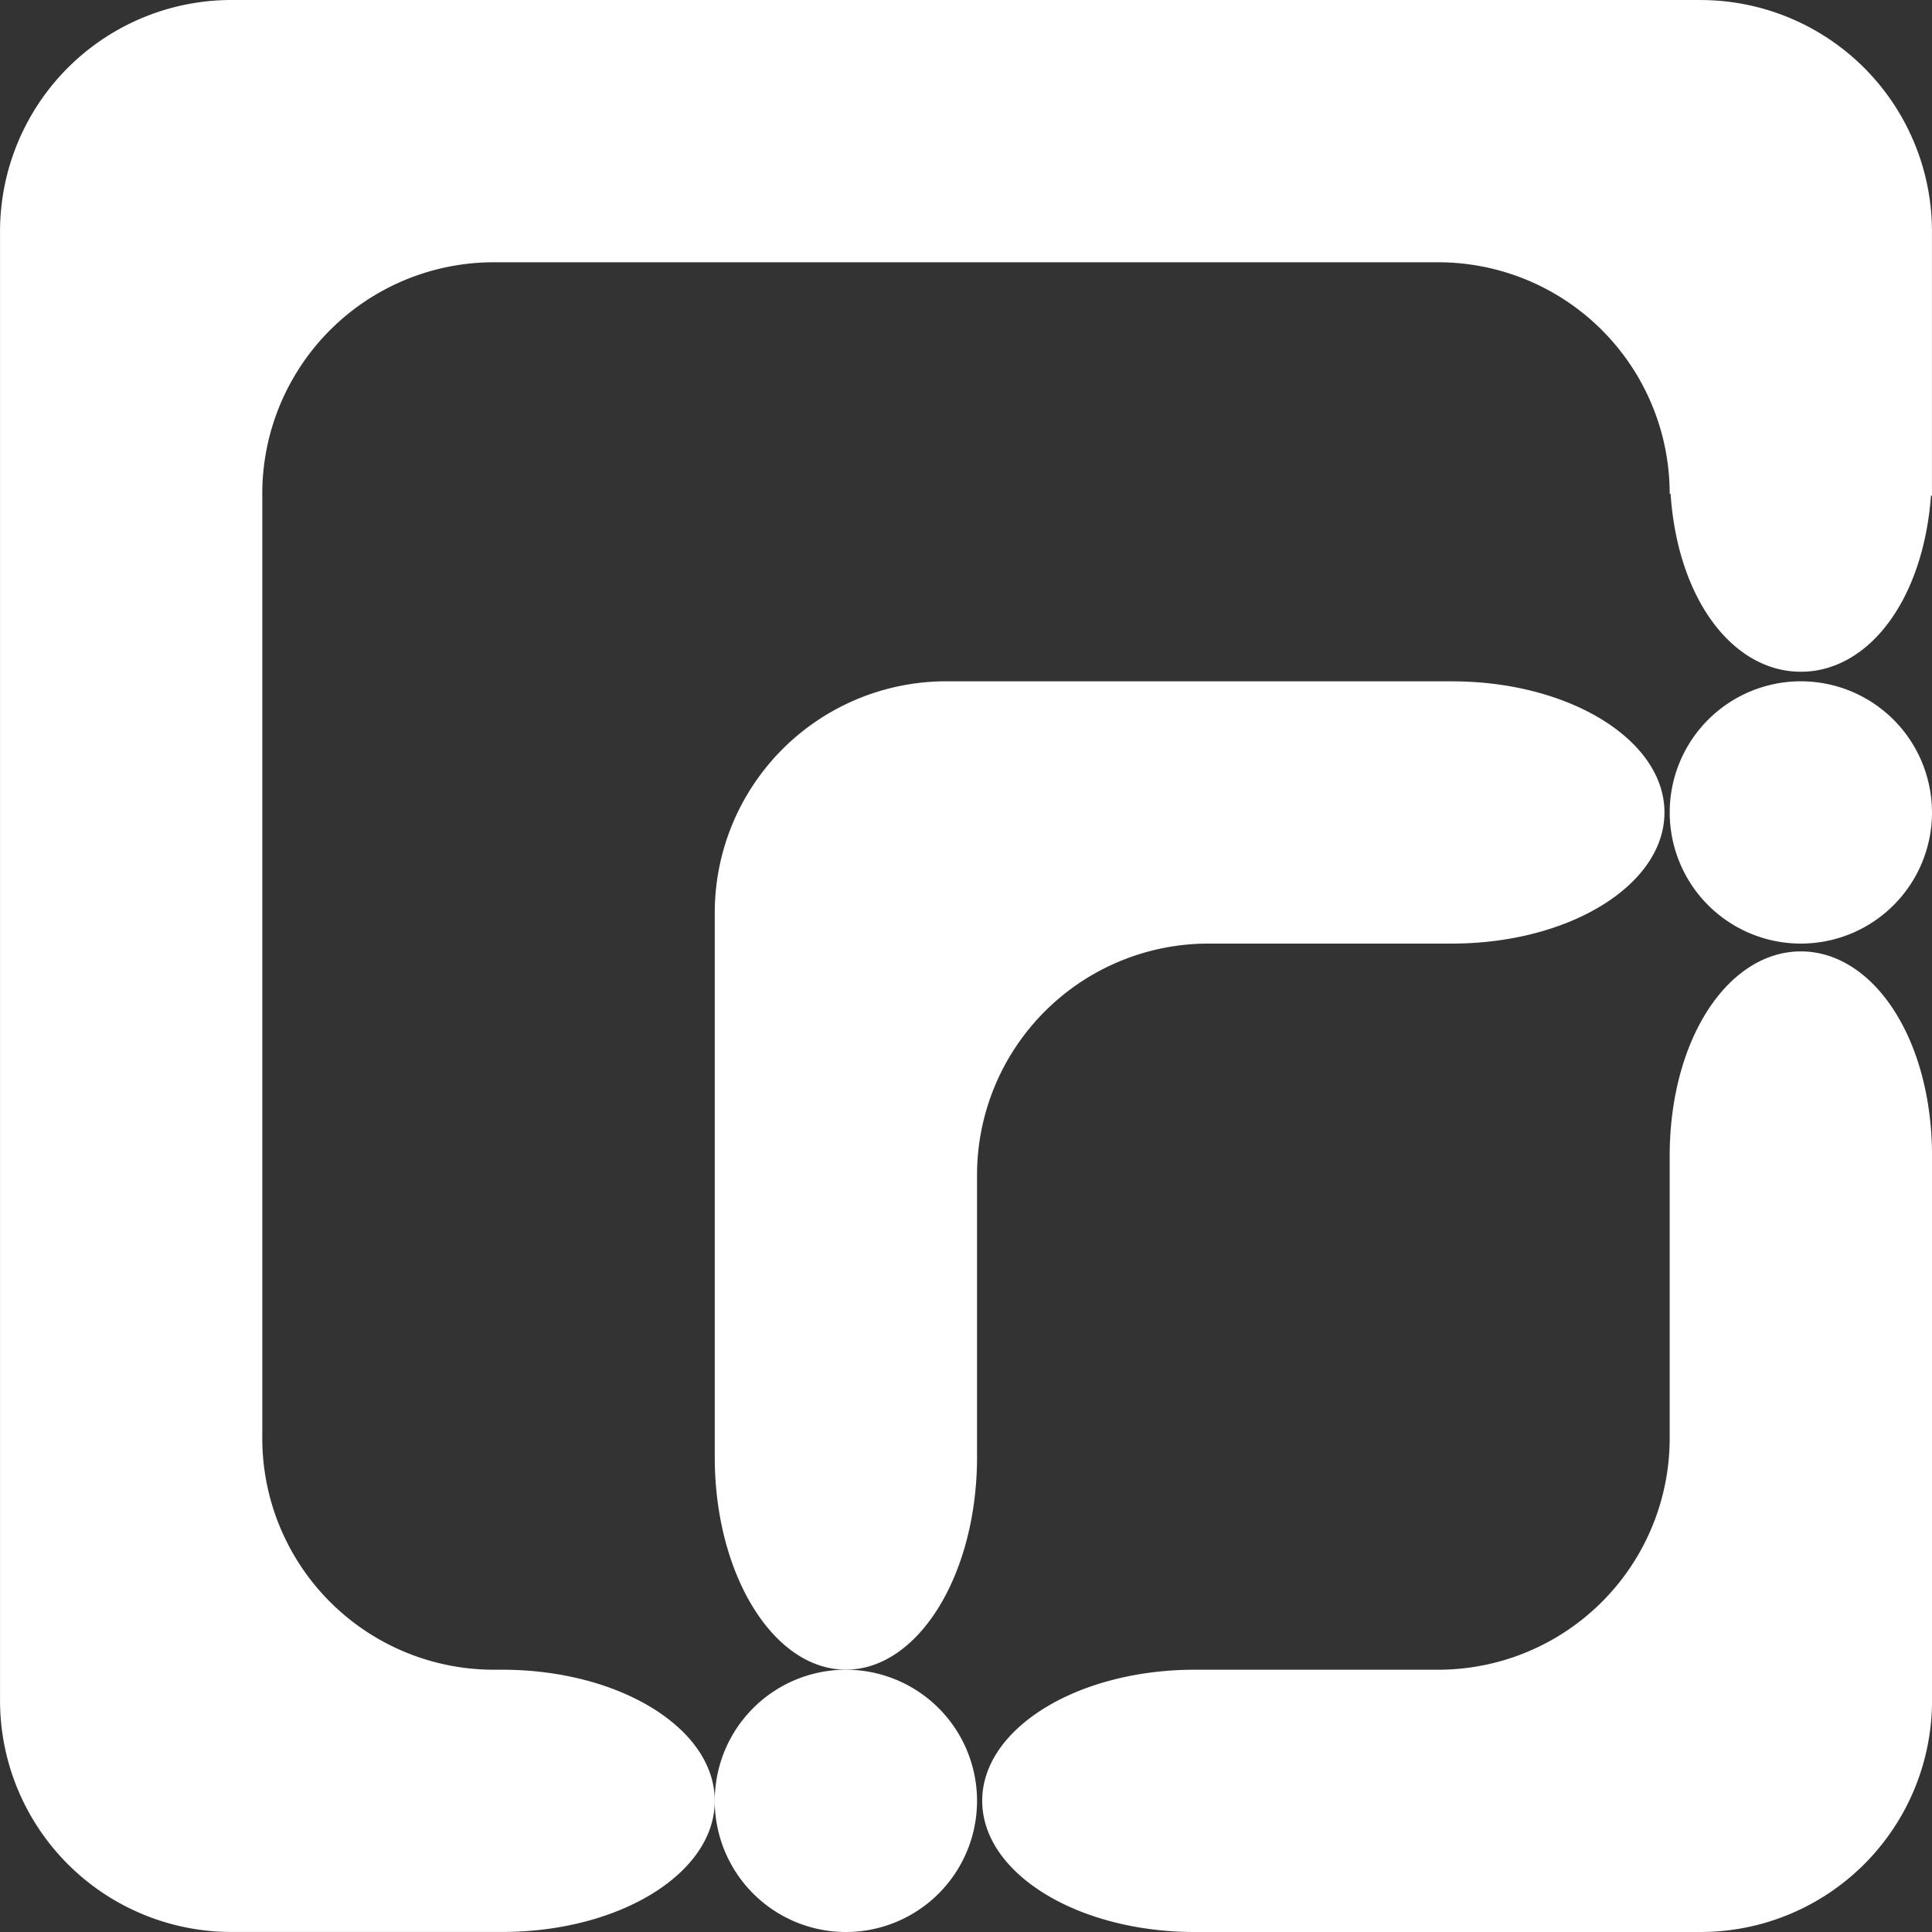 <svg xmlns="http://www.w3.org/2000/svg" viewBox="0 0 48.911 48.911"><rect x="0" y="0" width="48.911" height="48.911" fill="#333333" stroke="none"/><defs><clipPath id="clip-path" transform="translate(-.543 -.544)"><path fill="none" d="M0 0h49.999v50H0z"></path></clipPath><style>.cls-3{fill:#fff}</style></defs><g id="Layer_2" data-name="Layer 2"><g clip-path="url(#clip-path)" id="Livello_1" data-name="Livello 1"><path class="cls-3" d="M49.454 21.113a3.32 3.32 0 11-3.321-3.321 3.32 3.32 0 013.32 3.32M46.134 24.63c-1.834 0-3.321 2.211-3.321 5.185v7.139a5.86 5.86 0 01-5.86 5.861h-6.161c-2.972 0-5.383 1.485-5.383 3.319s2.41 3.321 5.383 3.321h12.8a5.861 5.861 0 005.863-5.861V29.815c0-2.974-1.487-5.185-3.321-5.185" transform="translate(-.543 -.544)"></path><path class="cls-3" d="M43.592.544H6.404a5.86 5.86 0 00-5.86 5.861v37.188a5.86 5.86 0 005.86 5.861h6.851c2.972 0 5.383-1.485 5.383-3.319 0-1.833-2.41-3.32-5.383-3.32h-.21a5.86 5.86 0 01-5.862-5.862V13.044a5.86 5.86 0 015.861-5.86h23.908a5.86 5.86 0 015.861 5.86h.023c.181 2.692 1.59 4.506 3.298 4.506 1.698 0 3.094-1.788 3.294-4.456h.025V6.405a5.86 5.86 0 00-5.86-5.86" transform="translate(-.543 -.544)"></path><path class="cls-3" d="M18.638 46.135a3.32 3.32 0 113.32 3.32 3.321 3.321 0 01-3.32-3.32" transform="translate(-.543 -.544)"></path><path class="cls-3" d="M37.3 17.792H24.498a5.86 5.86 0 00-5.86 5.861v13.78c0 2.972 1.486 5.381 3.32 5.381s3.32-2.409 3.32-5.382v-7.14a5.86 5.86 0 015.86-5.86H37.3c2.973 0 5.381-1.485 5.381-3.319 0-1.836-2.408-3.32-5.38-3.32" transform="translate(-.543 -.544)"></path></g></g></svg>
